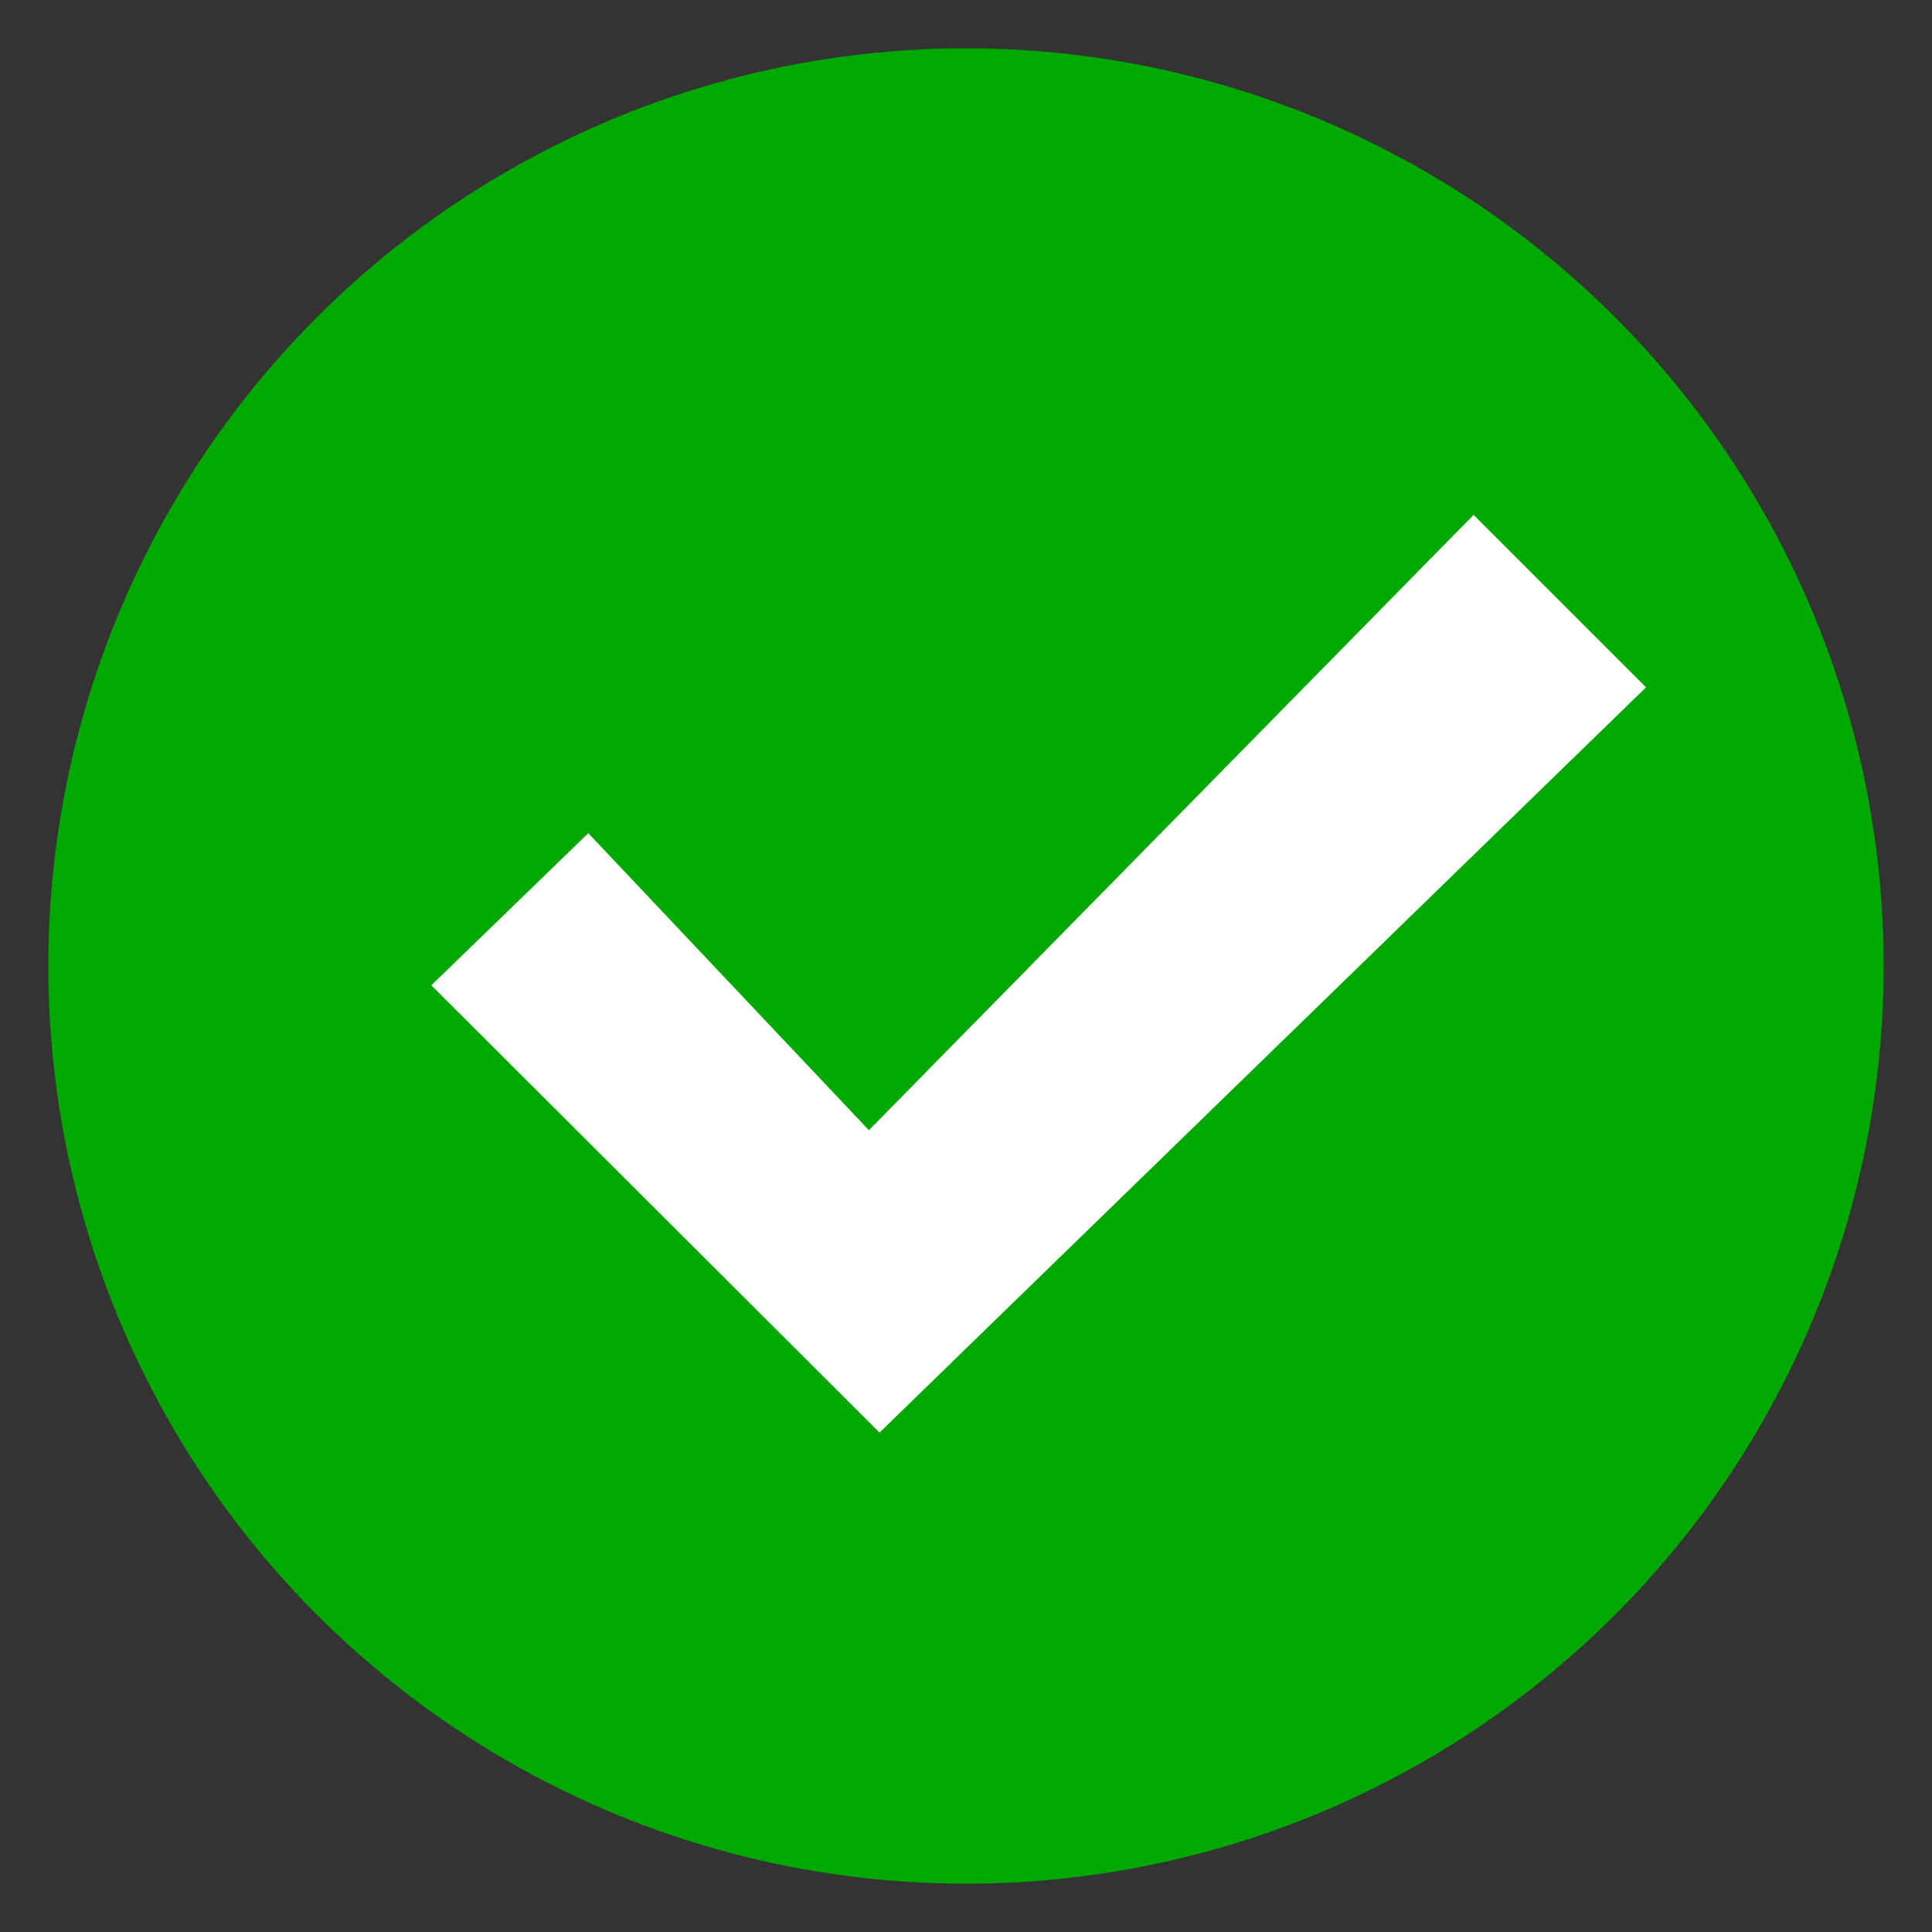 <?xml version="1.0" encoding="utf-8"?>
<!-- Generator: Adobe Illustrator 23.0.2, SVG Export Plug-In . SVG Version: 6.00 Build 0)  -->
<svg version="1.1" id="Capa_1" xmlns="http://www.w3.org/2000/svg" xmlns:xlink="http://www.w3.org/1999/xlink" x="0px" y="0px"
	 viewBox="0 0 40 40" style="enable-background:new 0 0 40 40;" xml:space="preserve">
<rect x="0" y="0" width="40" height="40" fill="#333333" stroke="none"/>
<style type="text/css">
	.st0{fill:#00A800;}
	.st1{fill:#FFFFFF;}
</style>
<circle class="st0" cx="20" cy="20" r="19"/>
<polygon class="st1" points="8.93,20.4 18.21,29.66 34.08,14.23 30.51,10.66 17.99,23.4 12.18,17.25 "/>
</svg>
